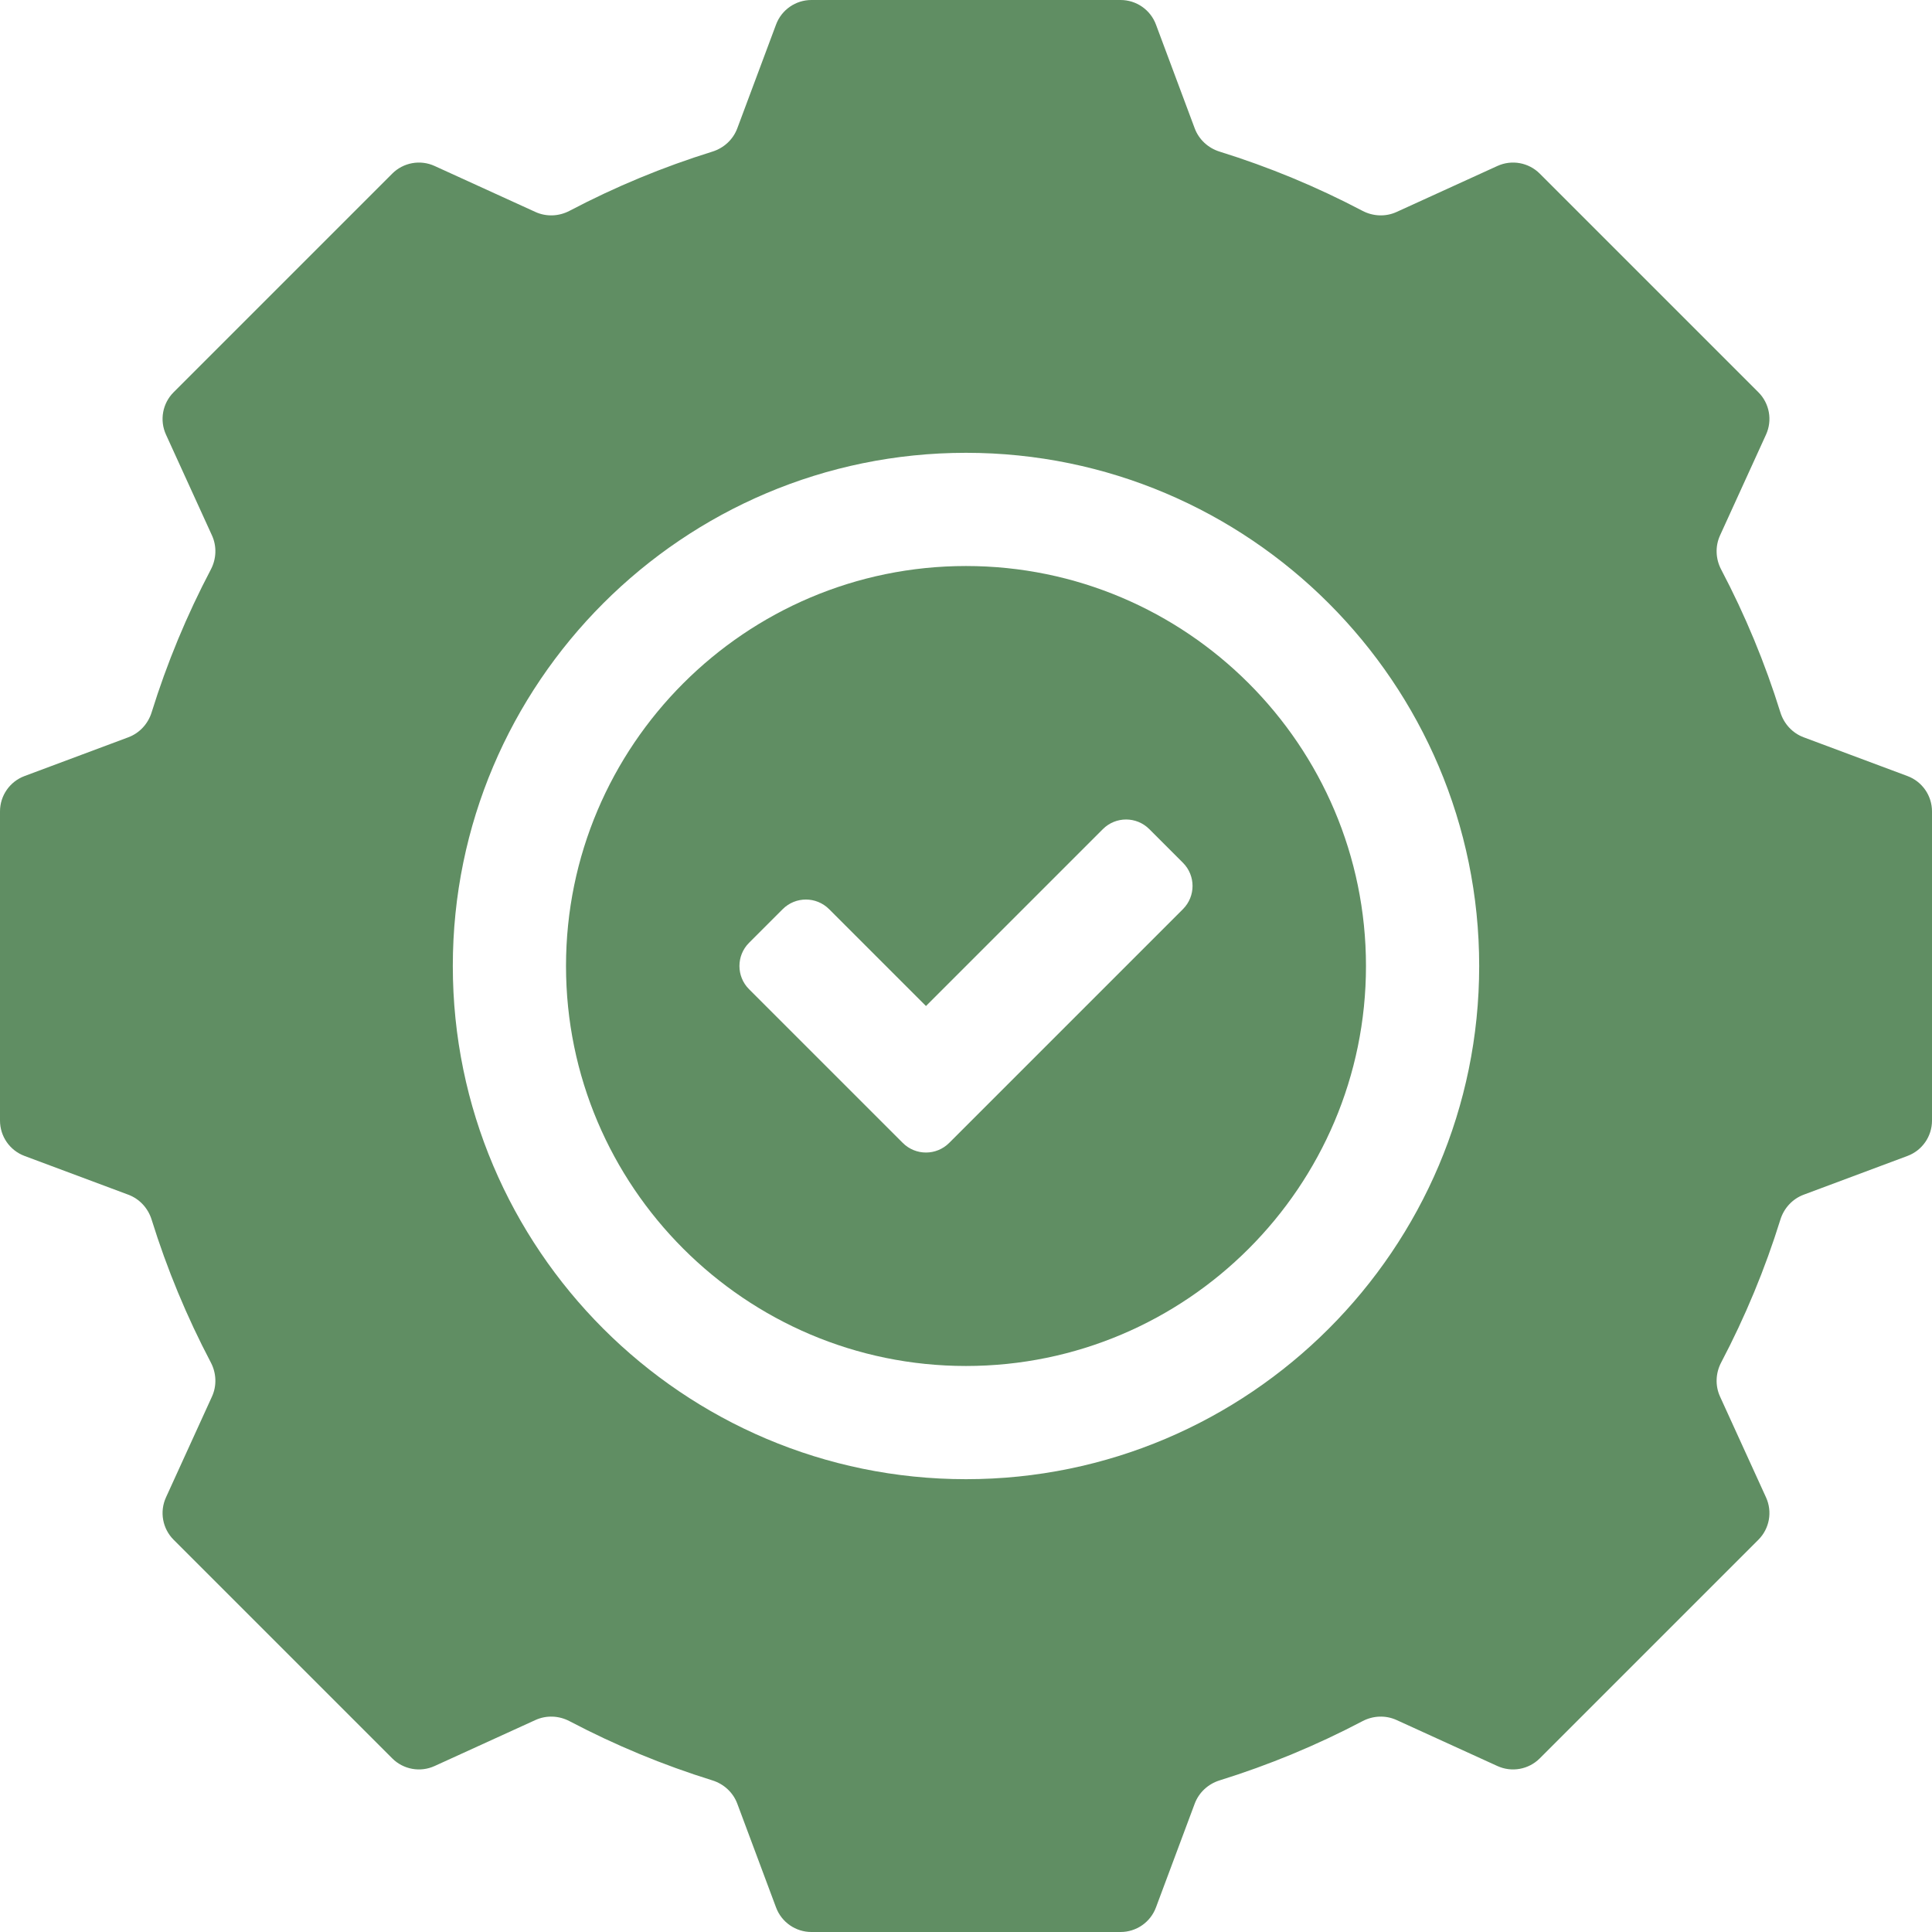 <svg xmlns="http://www.w3.org/2000/svg" width="256" height="256" viewBox="0 0 256 256" fill="none"><path d="M127.999 75C98.775 75 74.999 98.776 74.999 128C74.999 157.225 98.775 181 127.999 181C157.224 181 180.999 157.225 180.999 128C180.999 98.776 157.224 75 127.999 75ZM125.769 151.443C124.072 153.141 121.32 153.141 119.623 151.443L99.252 131.074C97.555 129.376 97.555 126.624 99.252 124.927L103.712 120.467C105.41 118.77 108.162 118.77 109.859 120.467L122.696 133.303L146.139 109.86C147.836 108.163 150.588 108.163 152.285 109.86L156.745 114.32C158.443 116.017 158.443 118.769 156.745 120.467L125.769 151.443Z" fill="#608E63"></path><path d="M238.995 97.695C237.509 97.139 236.381 95.91 235.91 94.395C233.878 87.859 231.253 81.526 228.064 75.464C227.325 74.06 227.254 72.392 227.912 70.949L234.008 57.586C234.874 55.688 234.47 53.451 232.995 51.975L204.025 23.005C202.549 21.53 200.313 21.126 198.414 21.992L185.051 28.088C183.607 28.747 181.94 28.674 180.536 27.936C174.473 24.747 168.141 22.122 161.605 20.09C160.09 19.619 158.86 18.491 158.305 17.005L153.169 3.251C152.439 1.296 150.572 0 148.485 0H107.515C105.428 0 103.561 1.296 102.831 3.251L97.695 17.005C97.139 18.491 95.91 19.619 94.395 20.09C87.859 22.122 81.526 24.747 75.464 27.936C74.06 28.674 72.392 28.747 70.949 28.088L57.586 21.992C55.688 21.126 53.451 21.53 51.975 23.005L23.005 51.975C21.53 53.451 21.126 55.688 21.992 57.586L28.088 70.949C28.747 72.392 28.674 74.06 27.936 75.464C24.747 81.526 22.122 87.859 20.09 94.395C19.619 95.91 18.491 97.139 17.005 97.695L3.251 102.831C1.296 103.561 0 105.428 0 107.515V148.485C0 150.572 1.296 152.439 3.251 153.169L17.005 158.305C18.491 158.86 19.619 160.09 20.09 161.605C22.122 168.141 24.747 174.473 27.936 180.536C28.674 181.94 28.746 183.607 28.088 185.051L21.992 198.414C21.126 200.313 21.53 202.549 23.005 204.025L51.975 232.995C53.451 234.47 55.688 234.874 57.586 234.008L70.949 227.912C72.392 227.254 74.06 227.325 75.464 228.064C81.526 231.253 87.859 233.878 94.395 235.91C95.91 236.381 97.139 237.509 97.695 238.995L102.831 252.749C103.561 254.704 105.428 256 107.515 256H148.485C150.572 256 152.439 254.704 153.169 252.749L158.305 238.995C158.86 237.509 160.09 236.381 161.605 235.91C168.141 233.878 174.473 231.253 180.536 228.064C181.94 227.325 183.607 227.254 185.051 227.912L198.414 234.008C200.313 234.874 202.549 234.47 204.025 232.995L232.995 204.025C234.47 202.549 234.874 200.313 234.008 198.414L227.912 185.051C227.254 183.607 227.325 181.94 228.064 180.536C231.253 174.473 233.878 168.141 235.91 161.605C236.381 160.09 237.509 158.86 238.995 158.305L252.749 153.169C254.704 152.439 256 150.572 256 148.485V107.515C256 105.428 254.704 103.561 252.749 102.831L238.995 97.695ZM196 128C196 165.495 165.495 196 128 196C90.504 196 60 165.495 60 128C60 90.504 90.504 60 128 60C165.495 60 196 90.504 196 128Z" fill="#608E63"></path></svg>